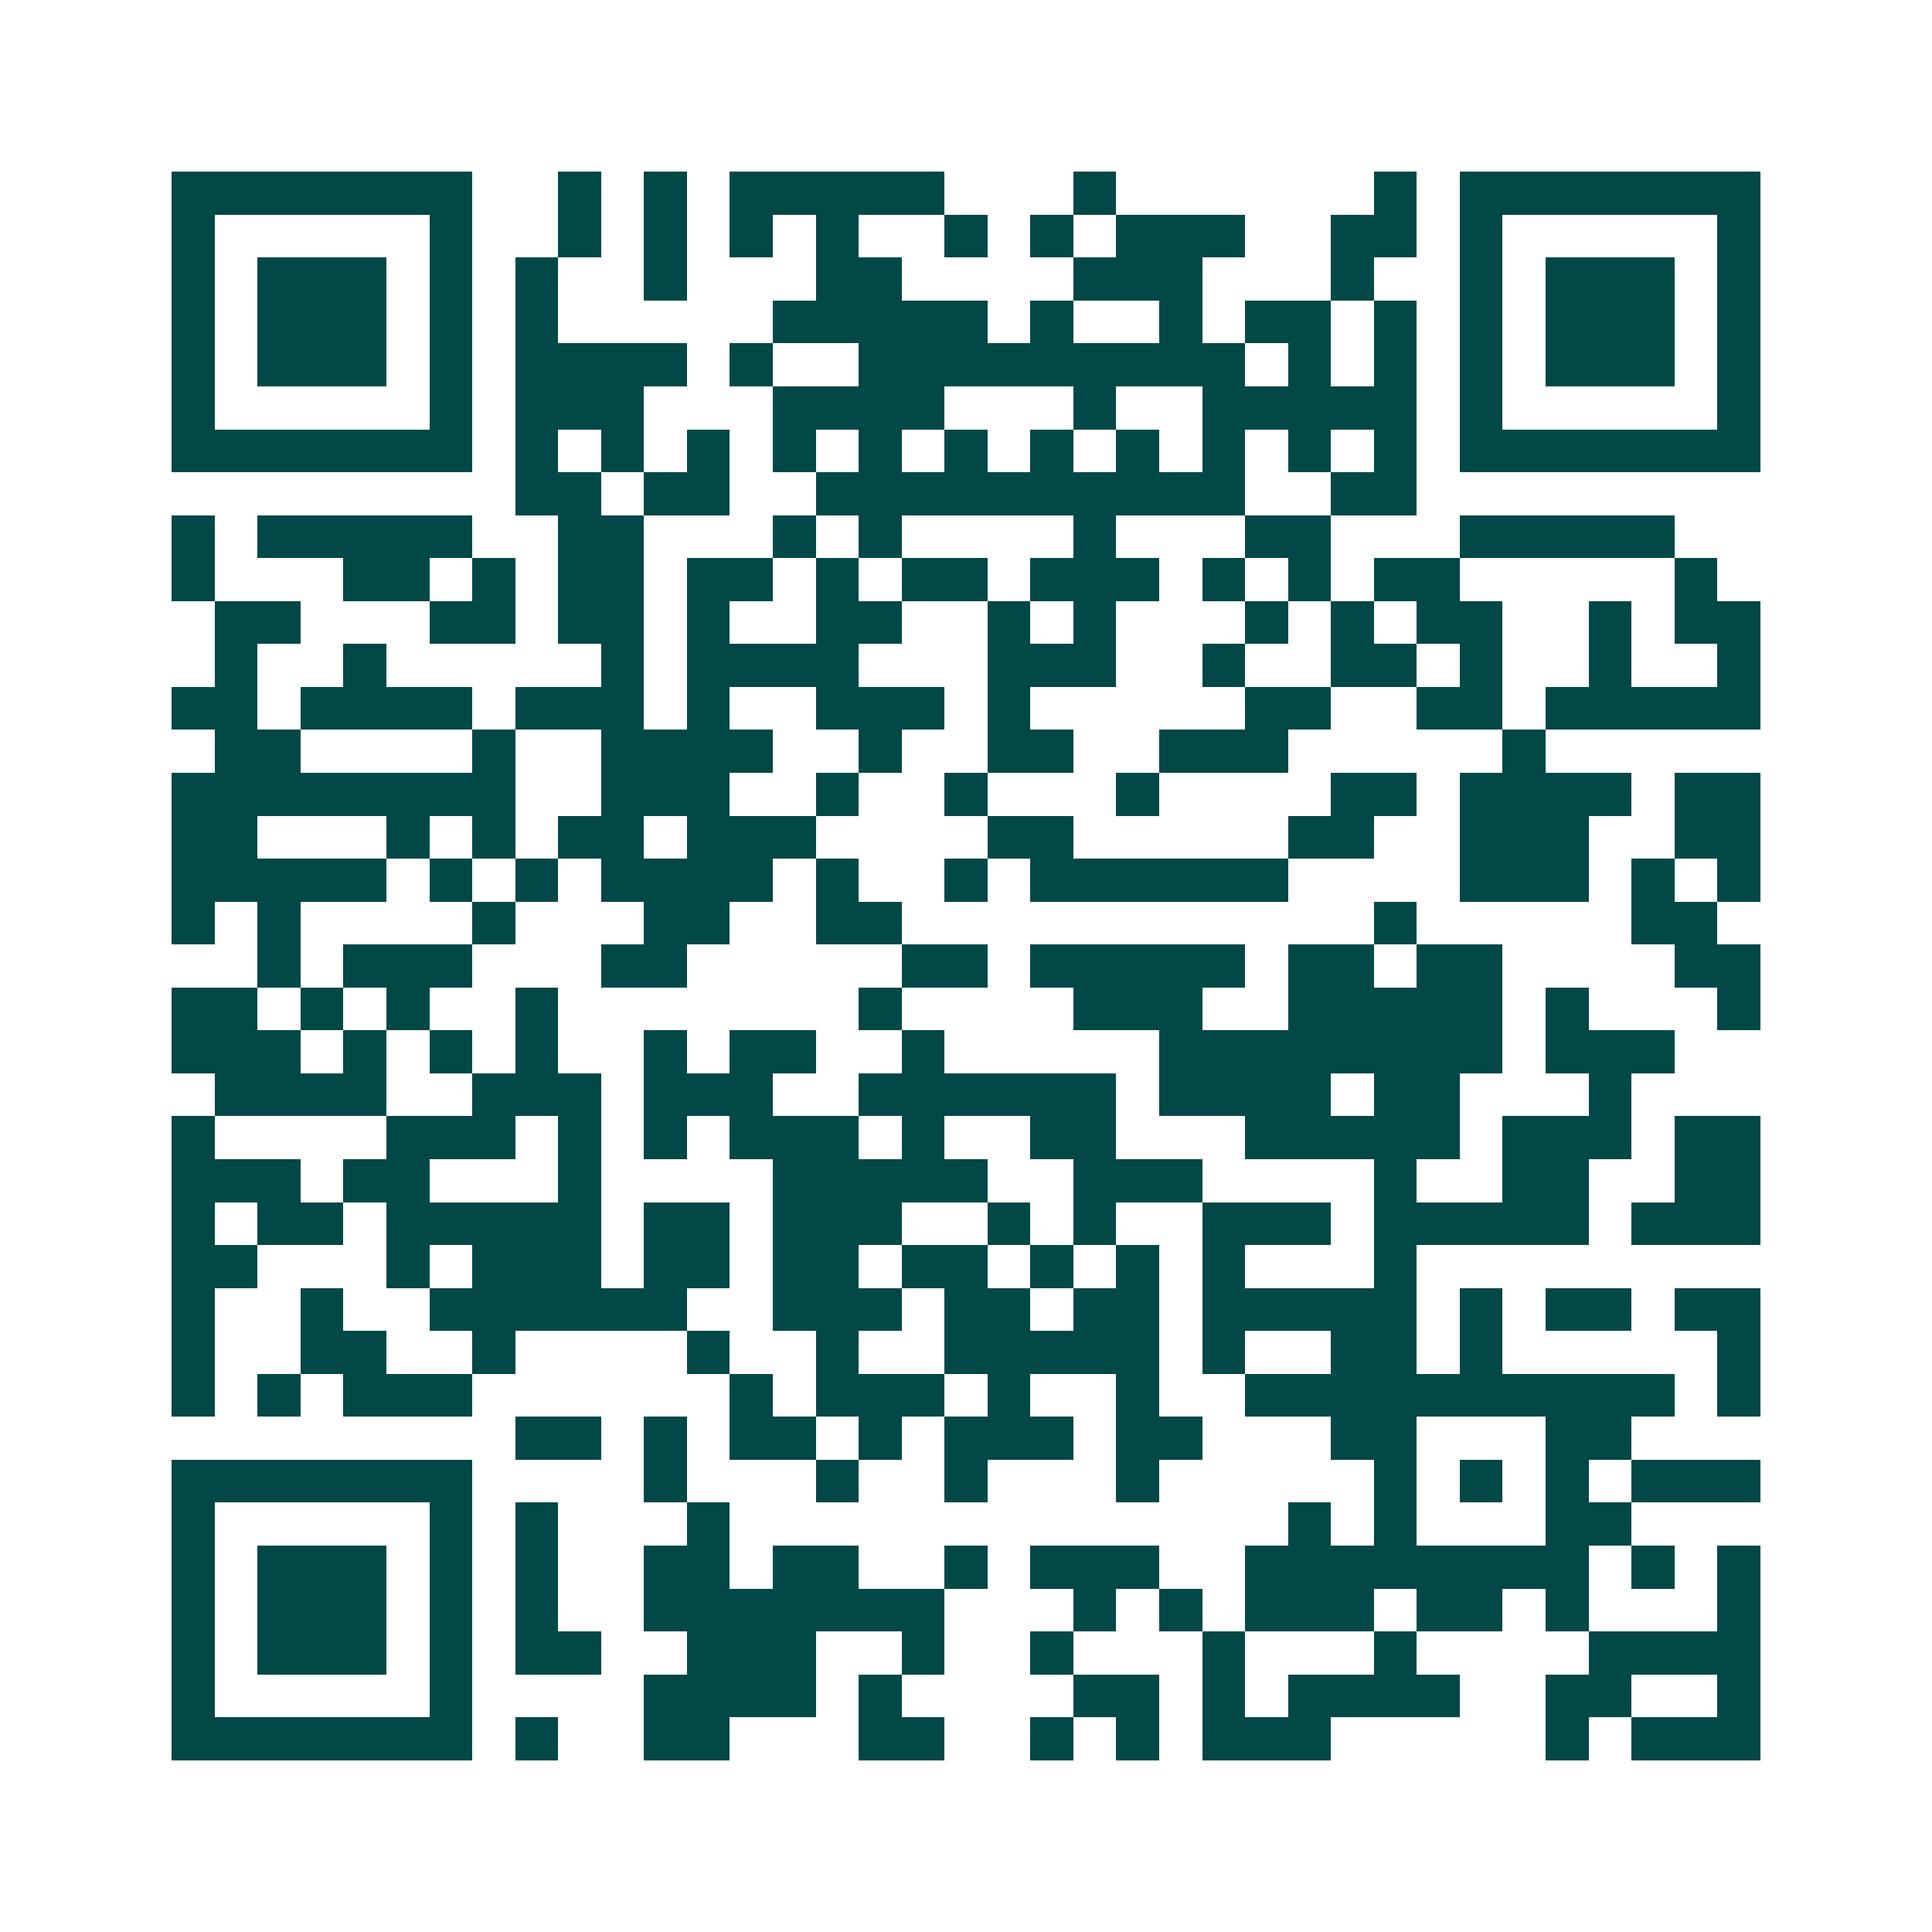 <svg xmlns="http://www.w3.org/2000/svg" width="200" height="200" viewBox="0 0 45 45" shape-rendering="crispEdges"><path fill="#ffffff" d="M0 0h45v45H0z"/><path stroke="#014847" d="M4 4.5h7m2 0h1m1 0h1m1 0h5m3 0h1m6 0h1m1 0h7M4 5.5h1m5 0h1m2 0h1m1 0h1m1 0h1m1 0h1m2 0h1m1 0h1m1 0h3m2 0h2m1 0h1m5 0h1M4 6.5h1m1 0h3m1 0h1m1 0h1m2 0h1m3 0h2m4 0h3m3 0h1m2 0h1m1 0h3m1 0h1M4 7.5h1m1 0h3m1 0h1m1 0h1m5 0h5m1 0h1m2 0h1m1 0h2m1 0h1m1 0h1m1 0h3m1 0h1M4 8.5h1m1 0h3m1 0h1m1 0h4m1 0h1m2 0h9m1 0h1m1 0h1m1 0h1m1 0h3m1 0h1M4 9.5h1m5 0h1m1 0h3m3 0h4m3 0h1m2 0h5m1 0h1m5 0h1M4 10.5h7m1 0h1m1 0h1m1 0h1m1 0h1m1 0h1m1 0h1m1 0h1m1 0h1m1 0h1m1 0h1m1 0h1m1 0h7M12 11.5h2m1 0h2m2 0h10m2 0h2M4 12.5h1m1 0h5m2 0h2m3 0h1m1 0h1m4 0h1m3 0h2m3 0h5M4 13.5h1m3 0h2m1 0h1m1 0h2m1 0h2m1 0h1m1 0h2m1 0h3m1 0h1m1 0h1m1 0h2m5 0h1M5 14.5h2m3 0h2m1 0h2m1 0h1m2 0h2m2 0h1m1 0h1m3 0h1m1 0h1m1 0h2m2 0h1m1 0h2M5 15.5h1m2 0h1m5 0h1m1 0h4m3 0h3m2 0h1m2 0h2m1 0h1m2 0h1m2 0h1M4 16.5h2m1 0h4m1 0h3m1 0h1m2 0h3m1 0h1m5 0h2m2 0h2m1 0h5M5 17.5h2m4 0h1m2 0h4m2 0h1m2 0h2m2 0h3m5 0h1M4 18.5h8m2 0h3m2 0h1m2 0h1m3 0h1m4 0h2m1 0h4m1 0h2M4 19.5h2m3 0h1m1 0h1m1 0h2m1 0h3m4 0h2m5 0h2m2 0h3m2 0h2M4 20.5h5m1 0h1m1 0h1m1 0h4m1 0h1m2 0h1m1 0h6m4 0h3m1 0h1m1 0h1M4 21.5h1m1 0h1m4 0h1m3 0h2m2 0h2m11 0h1m5 0h2M6 22.5h1m1 0h3m3 0h2m5 0h2m1 0h5m1 0h2m1 0h2m4 0h2M4 23.5h2m1 0h1m1 0h1m2 0h1m7 0h1m4 0h3m2 0h5m1 0h1m3 0h1M4 24.5h3m1 0h1m1 0h1m1 0h1m2 0h1m1 0h2m2 0h1m5 0h8m1 0h3M5 25.5h4m2 0h3m1 0h3m2 0h6m1 0h4m1 0h2m3 0h1M4 26.5h1m4 0h3m1 0h1m1 0h1m1 0h3m1 0h1m2 0h2m3 0h5m1 0h3m1 0h2M4 27.5h3m1 0h2m3 0h1m4 0h5m2 0h3m4 0h1m2 0h2m2 0h2M4 28.5h1m1 0h2m1 0h5m1 0h2m1 0h3m2 0h1m1 0h1m2 0h3m1 0h5m1 0h3M4 29.5h2m3 0h1m1 0h3m1 0h2m1 0h2m1 0h2m1 0h1m1 0h1m1 0h1m3 0h1M4 30.5h1m2 0h1m2 0h6m2 0h3m1 0h2m1 0h2m1 0h5m1 0h1m1 0h2m1 0h2M4 31.5h1m2 0h2m2 0h1m4 0h1m2 0h1m2 0h5m1 0h1m2 0h2m1 0h1m5 0h1M4 32.5h1m1 0h1m1 0h3m6 0h1m1 0h3m1 0h1m2 0h1m2 0h10m1 0h1M12 33.5h2m1 0h1m1 0h2m1 0h1m1 0h3m1 0h2m3 0h2m3 0h2M4 34.5h7m4 0h1m3 0h1m2 0h1m3 0h1m5 0h1m1 0h1m1 0h1m1 0h3M4 35.5h1m5 0h1m1 0h1m3 0h1m13 0h1m1 0h1m3 0h2M4 36.5h1m1 0h3m1 0h1m1 0h1m2 0h2m1 0h2m2 0h1m1 0h3m2 0h8m1 0h1m1 0h1M4 37.5h1m1 0h3m1 0h1m1 0h1m2 0h7m3 0h1m1 0h1m1 0h3m1 0h2m1 0h1m3 0h1M4 38.5h1m1 0h3m1 0h1m1 0h2m2 0h3m2 0h1m2 0h1m3 0h1m3 0h1m4 0h4M4 39.5h1m5 0h1m4 0h4m1 0h1m4 0h2m1 0h1m1 0h4m2 0h2m2 0h1M4 40.5h7m1 0h1m2 0h2m3 0h2m2 0h1m1 0h1m1 0h3m5 0h1m1 0h3"/></svg>
